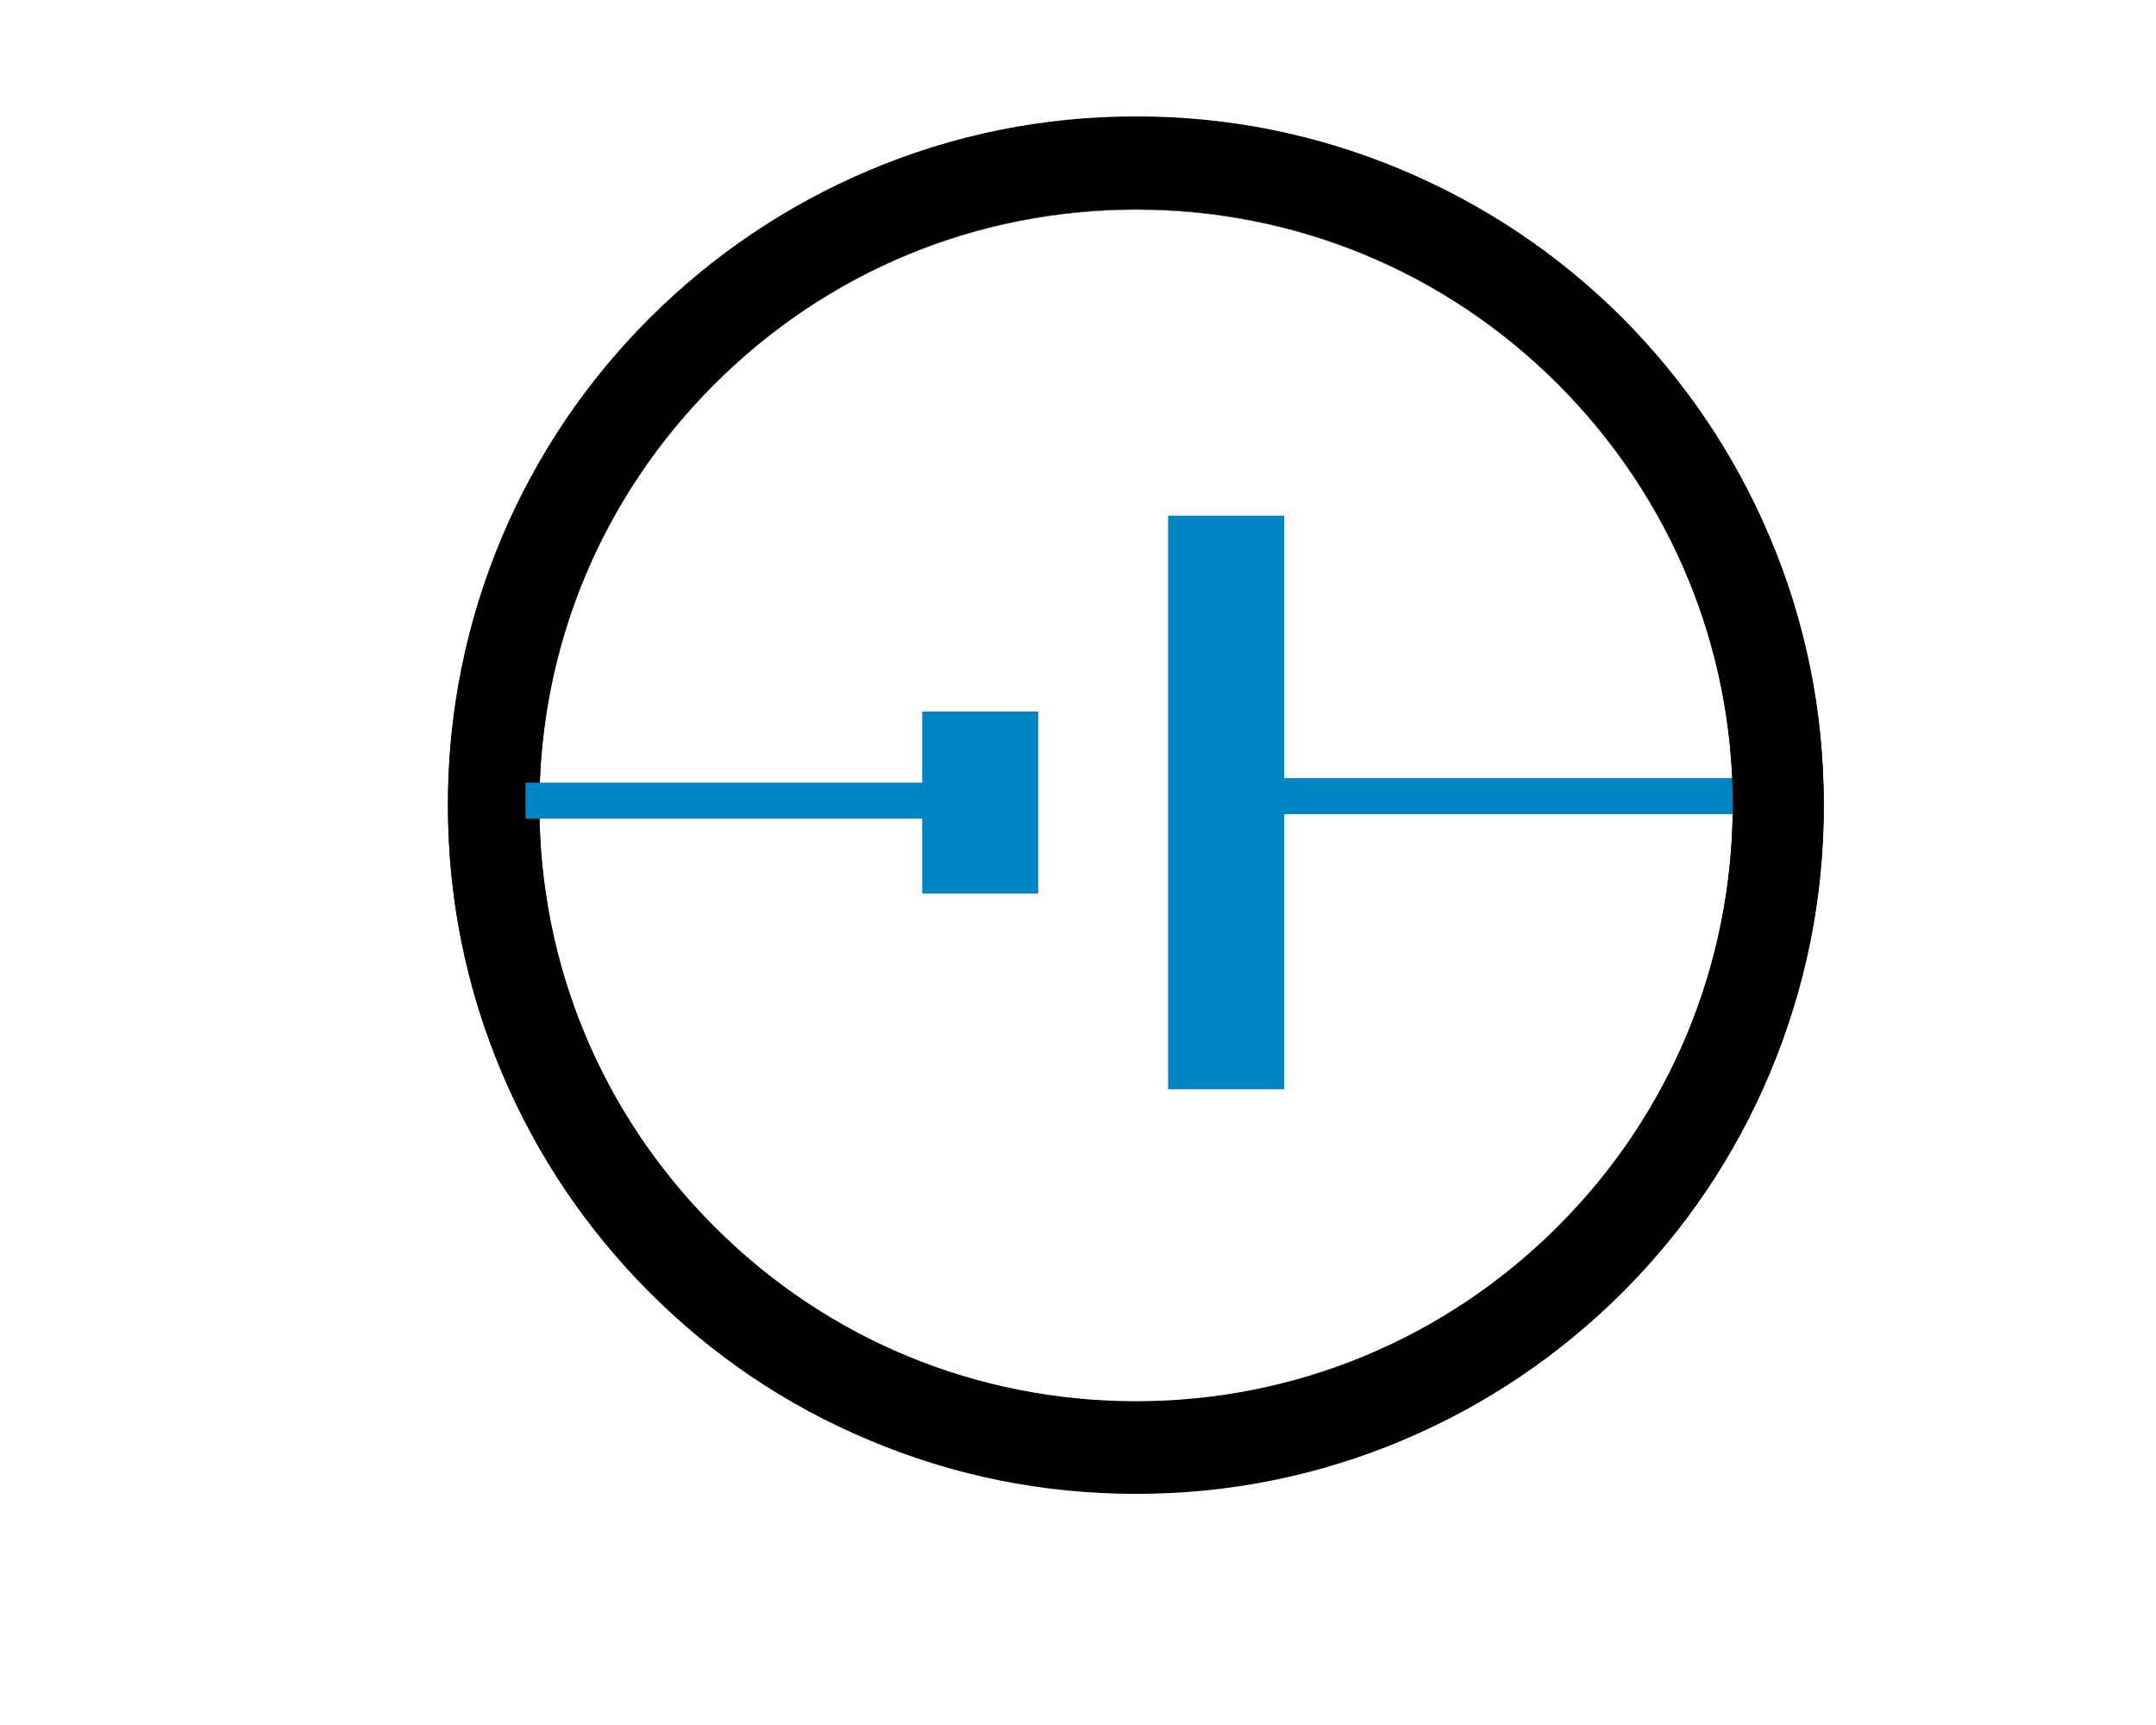 <svg height="64" width="80" xmlns:xlink="http://www.w3.org/1999/xlink" xmlns="http://www.w3.org/2000/svg" version="1.1" viewBox="0 0 1280 1024" class="icon"><path fill="#0085c3" class="" data-spm-anchor-id="a313x.search_index.0.i50.202f3a814Rl3Dv" d="M758.2 461.9H1037v21.4H758.2zM547.5 422.4h68.9v108h-68.9z"></path><path d="M1050.6 319.7c-20.6-48.6-50-92.2-87.4-129.8-37.6-37.6-81.3-66.8-129.8-87.4C783 81.2 729.6 70.3 674.5 70.3c-55.2 0-108.6 10.8-159 32.1-48.5 20.6-92.2 50-129.7 87.4-37.6 37.6-67 81.3-87.5 129.8-21.4 50.5-32.3 103.8-32.3 159 0 55.1 10.8 108.6 32.2 158.9 20.6 48.6 50 92.2 87.5 129.8 37.6 37.6 81.2 67 129.8 87.4 50.3 21.3 103.8 32.1 159 32.1 55.1 0 108.6-10.8 158.9-32.1 48.6-20.6 92.2-50 129.8-87.4 37.6-37.6 66.9-81.2 87.4-129.8 21.3-50.5 32.2-103.8 32.2-158.9 0-55.1-10.8-108.4-32.2-158.9z m-21.9 159.1c-0.2 94.5-37 183.5-103.8 250.5C858 796.1 769 833.1 674.5 833.1c-94.6 0-183.6-36.8-250.5-103.8-67-66.9-103.8-155.9-103.8-250.5v-0.1-0.1c0-94.6 36.8-183.5 103.8-250.5s155.9-103.8 250.5-103.8S858 161.1 925 228.1c66.8 67 103.8 155.9 103.8 250.5v0.1c-0.1 0-0.1 0-0.1 0.1z"></path><path d="M924.9 228.1c-67-67-155.8-103.8-250.5-103.8-94.5 0-183.5 36.8-250.5 103.8S320.2 383.9 320.2 478.5v0.1c0-94.6 36.9-183.4 103.8-250.3 67-67 155.9-103.8 250.5-103.8S858 161.3 925 228.3c66.8 66.9 103.8 155.9 103.8 250.3v-0.1c-0.1-94.5-37-183.5-103.9-250.4z"></path><path d="M1050.6 318.5c-20.6-48.6-50-92.2-87.4-129.8-37.6-37.6-81.3-66.8-129.8-87.4C783 79.9 729.6 69.1 674.5 69.1c-55.2 0-108.6 10.8-159 32.2-48.5 20.6-92.2 50-129.7 87.4-37.7 37.6-67.1 81.3-87.7 129.8-21.3 50.5-32.2 103.8-32.2 159s10.8 108.6 32.2 158.9c20.6 48.6 50 92.2 87.5 129.8 37.6 37.6 81.2 66.9 129.8 87.4 50.3 21.3 103.8 32.2 159 32.2 55.1 0 108.6-10.8 158.9-32.2 48.6-20.6 92.2-50 129.8-87.4 37.6-37.6 66.9-81.2 87.4-129.8 21.3-50.5 32.2-103.8 32.2-158.9 0.1-55.2-10.7-108.6-32.1-159zM924.9 728C858 794.8 769 831.8 674.5 831.8 579.8 831.8 490.8 795 424 728c-67-67-103.8-155.9-103.8-250.5S357 294 424 227s155.9-103.8 250.5-103.8S858 160 925 227c66.8 67 103.8 155.9 103.8 250.5-0.3 94.6-37 183.6-103.9 250.5z"></path><path fill="#0085c3" class="" data-spm-anchor-id="a313x.search_index.0.i48.202f3a814Rl3Dv" d="M693.5 306.1h68.9v340.5h-68.9zM312 464.6h239.5V486H312z"></path></svg>